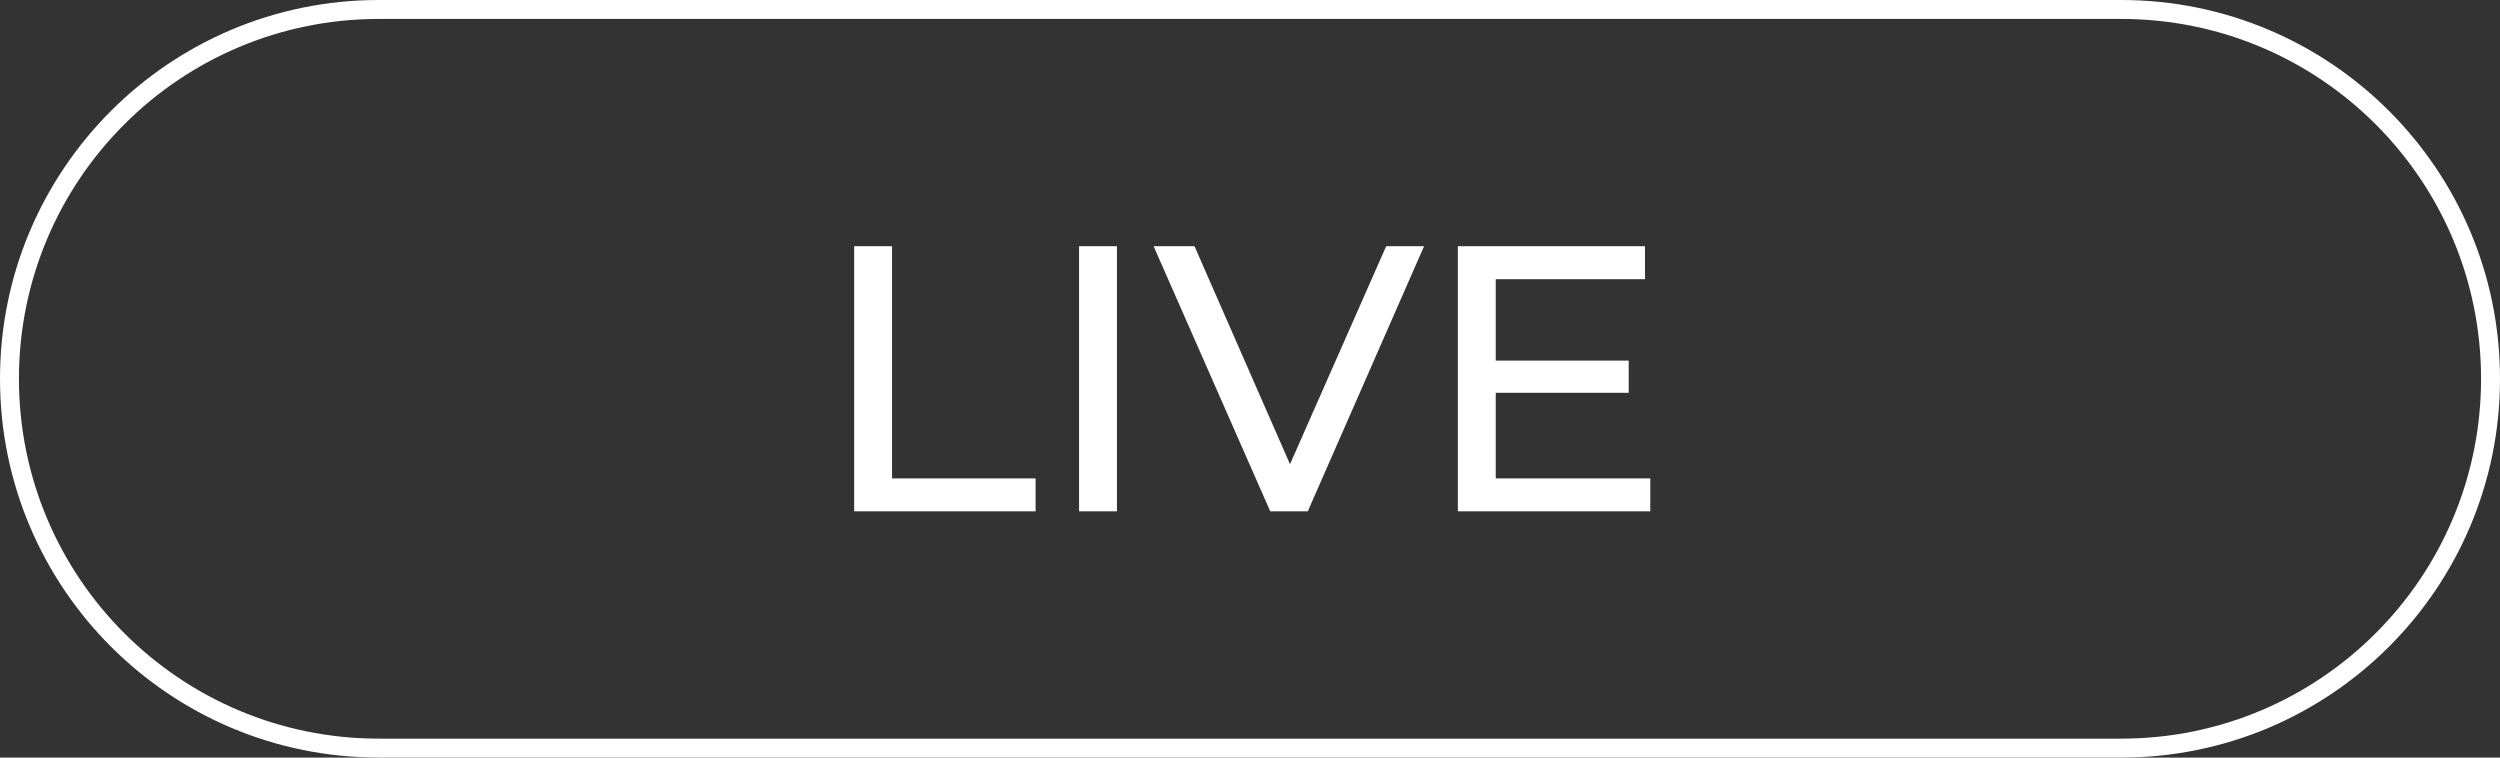 <svg xmlns="http://www.w3.org/2000/svg" width="132" height="40" viewBox="0 0 132 40" fill="none"><rect x="0" y="0" width="132" height="40" fill="#333333" stroke="none"/><path d="M20 0.5H112C122.77 0.5 131.5 9.23 131.5 20C131.5 30.77 122.77 39.5 112 39.5H20C9.23 39.5 0.5 30.77 0.5 20C0.5 9.23 9.23 0.5 20 0.5Z" stroke="white"></path><path d="M45.1 27V13H47.1V25.26H54.68V27H45.1ZM56.975 27V13H58.975V27H56.975ZM67.07 27L60.91 13H63.07L68.73 25.92H67.49L73.19 13H75.19L69.05 27H67.07ZM78.795 19.04H85.995V20.74H78.795V19.04ZM78.975 25.26H87.135V27H76.975V13H86.855V14.74H78.975V25.26Z" fill="white"></path></svg>
